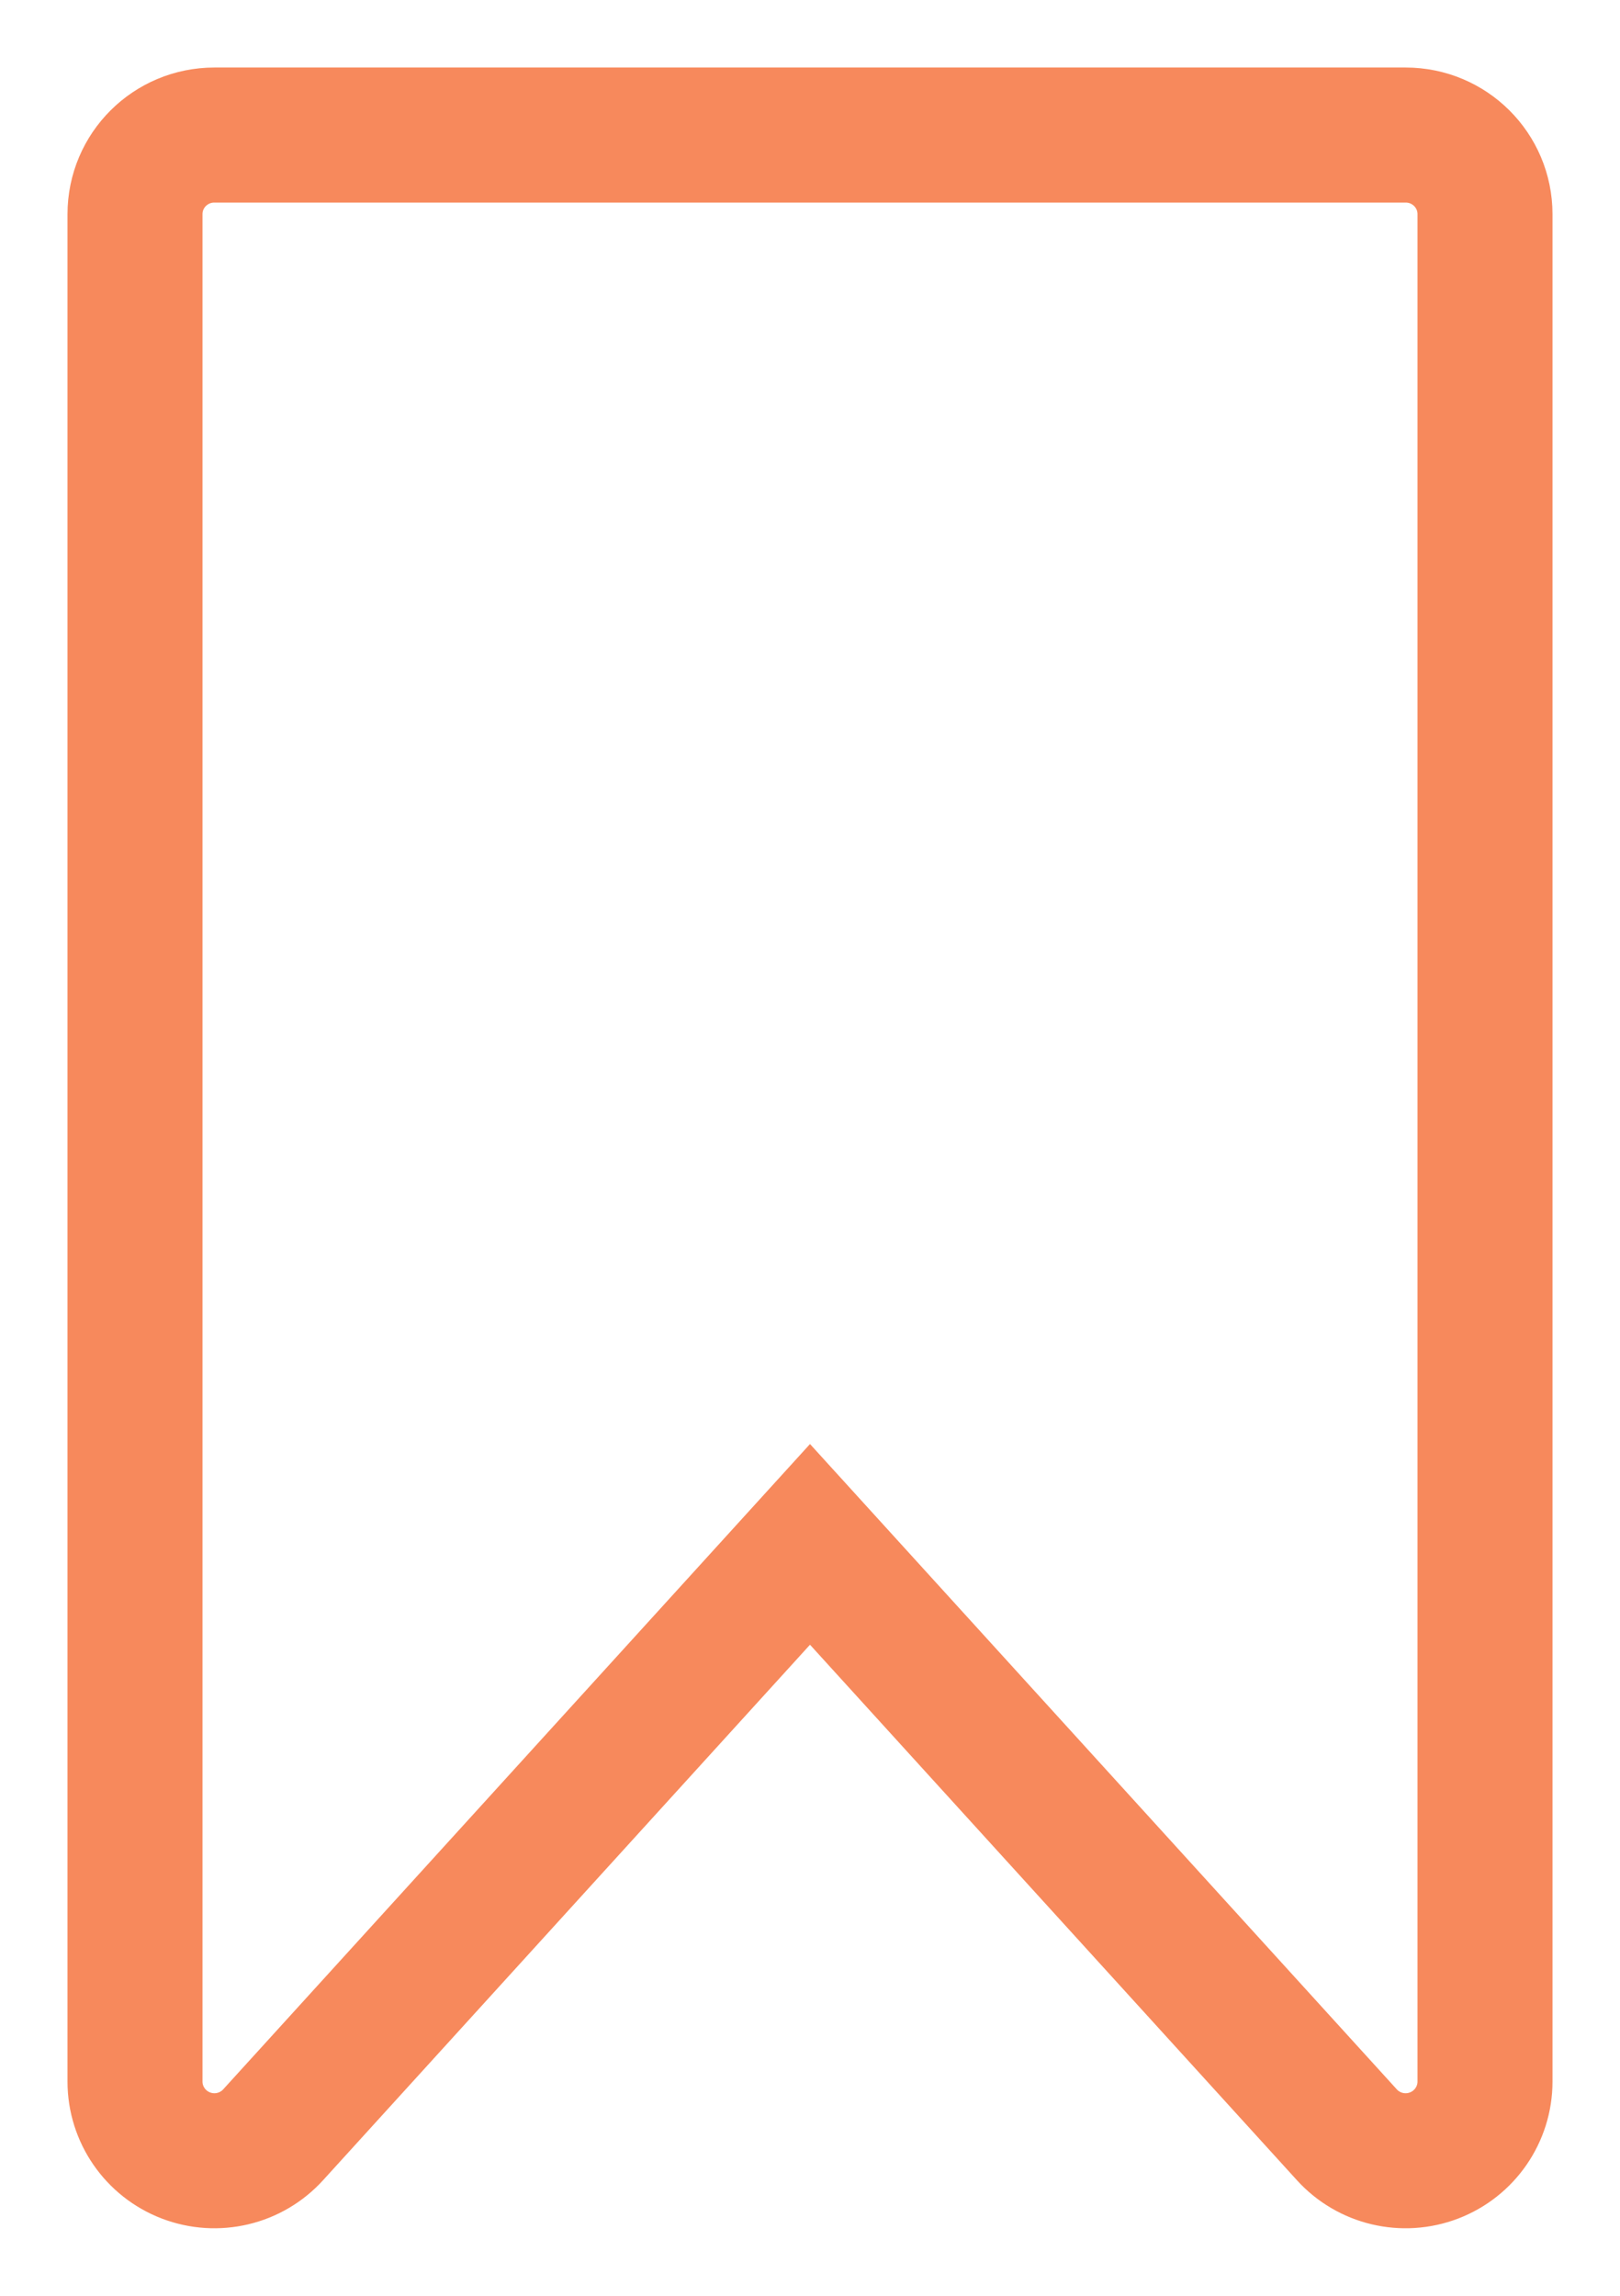 <?xml version="1.0" encoding="UTF-8" standalone="no"?>
<svg width="12px" height="17px" viewBox="0 0 12 17" version="1.1" xmlns="http://www.w3.org/2000/svg" xmlns:xlink="http://www.w3.org/1999/xlink">
    <!-- Generator: Sketch 48.2 (47327) - http://www.bohemiancoding.com/sketch -->
    <title>ICON_segnalibro_arancio</title>
    <desc>Created with Sketch.</desc>
    <defs></defs>
    <g id="ASSETS" stroke="none" stroke-width="1" fill="none" fill-rule="evenodd" transform="translate(-556, -1349)">
        <g id="LEGGI-DOPO---OFF" transform="translate(538, 1341)" stroke="#F7895C">
            <path d="M24,19.436 L20.024,23.807 C19.861,23.987 19.604,24.048 19.377,23.961 C19.15,23.874 19,23.656 19,23.414 L19,9.586 C19,9.262 19.263,9 19.588,9 L28.412,9 C28.737,9 29,9.262 29,9.586 L29,23.414 C29,23.656 28.85,23.874 28.623,23.961 C28.396,24.048 28.139,23.987 27.976,23.807 L24,19.436 Z" id="ICON_segnalibro_arancio"></path>
        </g>
    </g>
</svg>